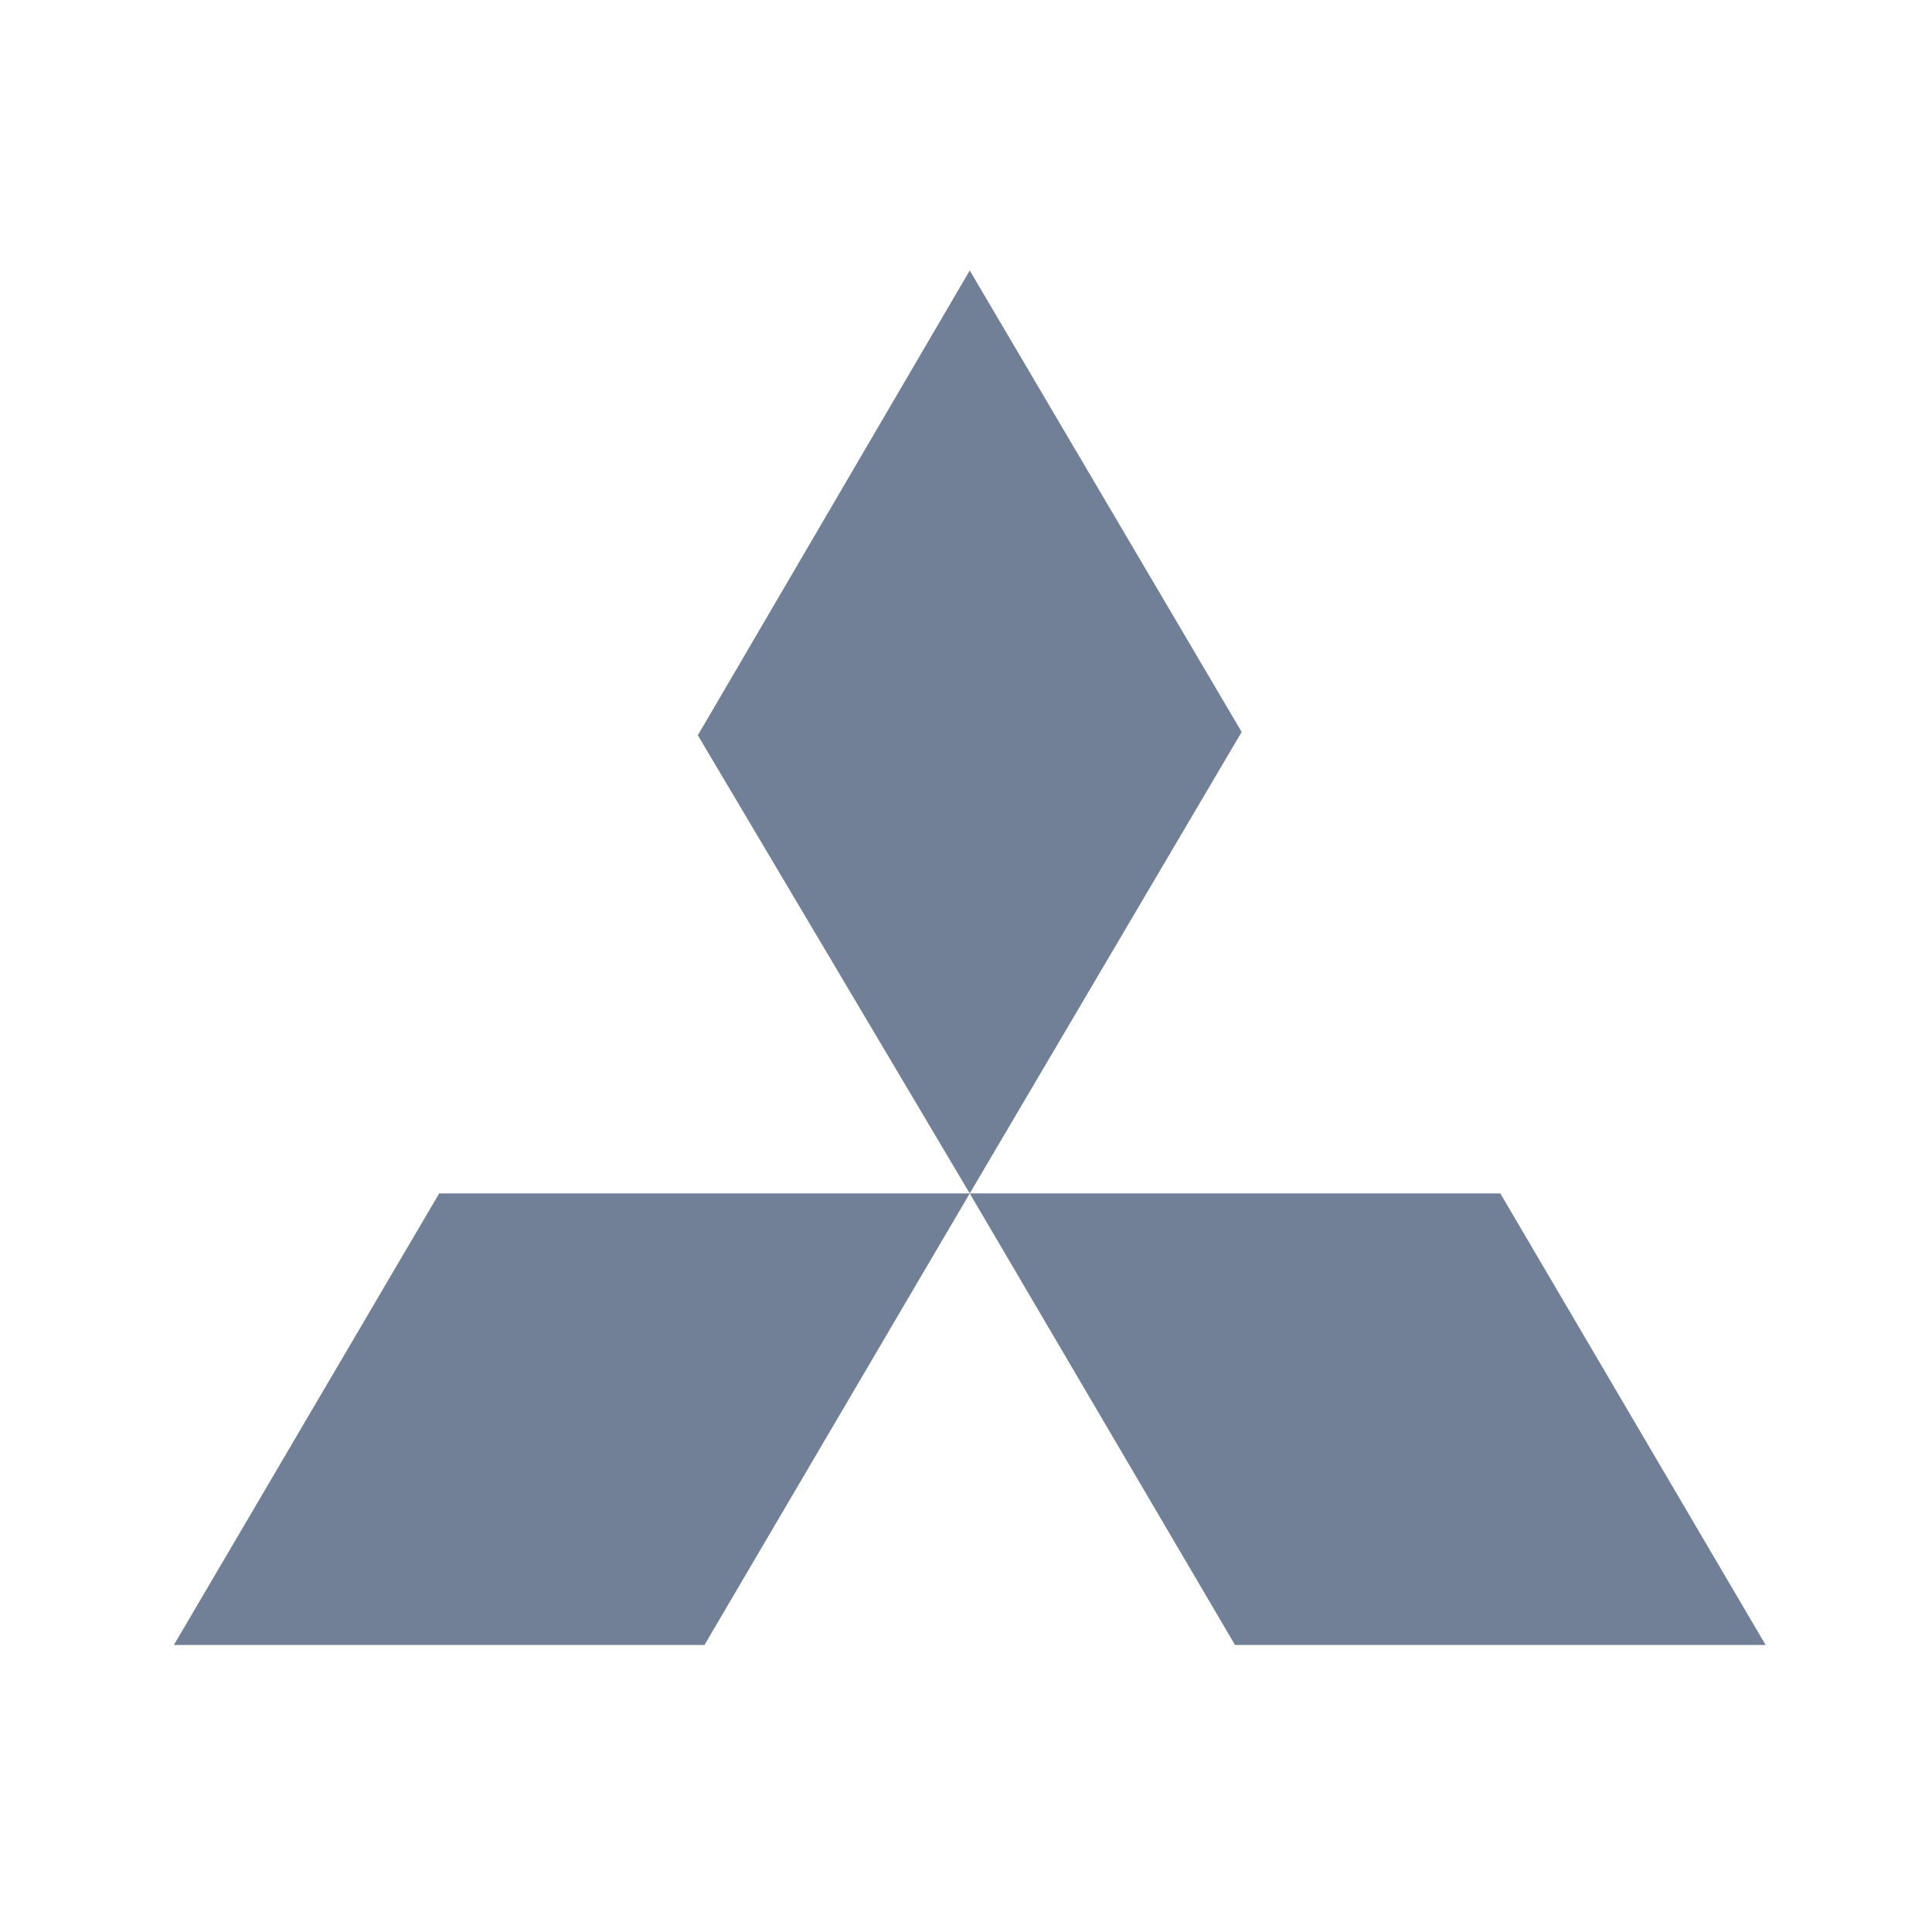 <svg width="60" height="60" viewBox="0 0 60 60" fill="none" xmlns="http://www.w3.org/2000/svg">
<path d="M30.116 8.4L38.561 22.732L30.116 37.063L21.672 22.835L30.116 8.4ZM30.116 37.063H46.594L54.833 51.086H38.355L30.116 37.063ZM30.116 37.063H13.639L5.4 51.086H21.878L30.116 37.063Z" fill="#718096"/>
</svg>
